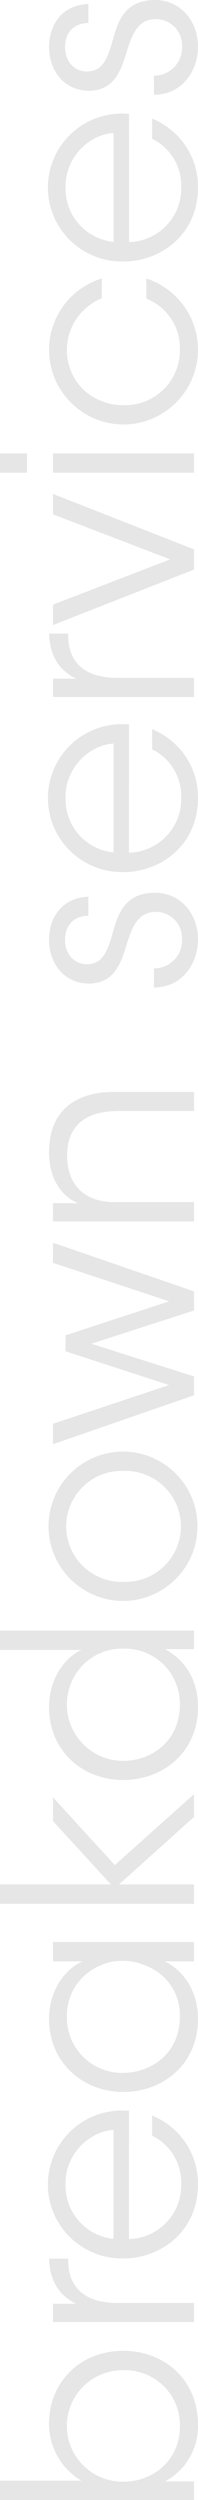 <?xml version="1.0" encoding="UTF-8"?>
<svg width="39px" height="491px" viewBox="0 0 39 491" version="1.1" xmlns="http://www.w3.org/2000/svg" xmlns:xlink="http://www.w3.org/1999/xlink">
    <title>Combined Shape</title>
    <g id="Symbols" stroke="none" stroke-width="1" fill="none" fill-rule="evenodd" fill-opacity="0.1">
        <g id="Logo-/-Breakdown-Services---Vertical-Watermark" fill="#000000" fill-rule="nonzero">
            <path d="M85.139,243.407 C85.139,240.464 83.186,238.811 80.41,238.811 C77.377,238.811 75.527,240.876 75.63,243.304 C75.73,245.938 77.736,247.022 81.078,248.003 C85.036,249.088 89.458,250.224 89.663,256.163 C89.869,261.275 85.762,264.994 80.512,264.994 C76.041,264.994 71.109,262.154 71.054,256.318 L74.807,256.318 C74.797,257.832 75.409,259.283 76.499,260.329 C77.588,261.375 79.059,261.923 80.564,261.845 C81.973,261.907 83.346,261.383 84.358,260.395 C85.37,259.408 85.932,258.045 85.911,256.628 C85.811,253.478 83.751,252.187 78.971,250.792 C75.012,249.605 71.928,248.003 71.825,243.614 C71.825,238.604 75.784,235.661 80.461,235.661 C84.316,235.661 88.634,237.778 88.891,243.407 L85.139,243.407 Z M97.527,251.413 C97.693,257.241 102.52,261.836 108.322,261.689 C112.337,261.821 116.056,259.58 117.832,255.961 L121.79,255.961 C120.653,258.737 118.698,261.097 116.188,262.726 C113.839,264.228 111.108,265.017 108.323,264.998 C98.71,264.998 93.724,257.303 93.724,250.384 C93.596,244.964 96.469,239.919 101.184,237.282 C105.9,234.646 111.682,234.852 116.199,237.817 C120.717,240.783 123.227,246.019 122.717,251.417 L97.527,251.413 Z M118.963,248.365 C118.706,243.511 114.028,238.759 108.322,238.919 C102.828,238.748 98.138,242.872 97.578,248.365 L118.963,248.365 Z M128.109,236.436 L131.71,236.436 L131.71,240.983 C133.71,236.851 137.312,235.767 140.551,235.663 L140.551,239.433 L140.191,239.433 C134.845,239.433 131.863,242.79 131.863,249.09 L131.863,264.219 L128.109,264.219 L128.109,236.436 Z M157.101,264.219 L153.142,264.219 L142.239,236.436 L146.249,236.436 L155.143,259.52 L163.984,236.436 L167.994,236.436 L157.101,264.219 Z M172.161,226.004 L175.962,226.004 L175.962,231.323 L172.161,231.323 L172.161,226.004 Z M172.161,236.436 L175.962,236.436 L175.962,264.219 L172.161,264.219 L172.161,236.436 Z M210.302,254.825 C208.058,261.706 201.181,265.938 194.061,264.821 C186.94,263.705 181.674,257.568 181.624,250.328 C181.659,243.054 186.973,236.893 194.136,235.822 C201.299,234.752 208.167,239.092 210.309,246.042 L206.408,246.042 C205.031,242.639 202.056,240.149 198.476,239.403 C194.895,238.656 191.18,239.752 188.569,242.323 C186.521,244.477 185.392,247.35 185.425,250.328 C185.342,253.271 186.459,256.12 188.516,258.216 C190.574,260.312 193.394,261.473 196.324,261.431 C200.718,261.57 204.728,258.926 206.349,254.82 L210.302,254.825 Z M217.445,251.418 C217.614,257.243 222.439,261.835 228.238,261.689 C232.253,261.821 235.973,259.581 237.749,255.961 L241.706,255.961 C240.569,258.737 238.614,261.097 236.104,262.726 C233.755,264.227 231.024,265.016 228.239,264.998 C218.626,264.998 213.641,257.303 213.641,250.384 C213.51,244.962 216.382,239.914 221.099,237.275 C225.815,234.637 231.599,234.843 236.118,237.811 C240.637,240.778 243.146,246.018 242.633,251.417 L217.445,251.418 Z M238.881,248.37 C238.624,243.516 233.947,238.764 228.24,238.924 C222.746,238.753 218.056,242.877 217.497,248.37 L238.881,248.37 Z M260.47,243.412 C260.47,240.469 258.517,238.816 255.741,238.816 C252.707,238.816 250.857,240.881 250.96,243.309 C251.06,245.943 253.067,247.027 256.408,248.008 C260.366,249.093 264.789,250.229 264.993,256.168 C265.199,261.28 261.086,264.999 255.843,264.999 C251.372,264.999 246.44,262.159 246.384,256.323 L250.144,256.323 C250.135,257.837 250.747,259.287 251.836,260.333 C252.925,261.379 254.396,261.928 255.901,261.85 C257.31,261.912 258.683,261.388 259.695,260.4 C260.707,259.413 261.269,258.05 261.248,256.633 C261.148,253.483 259.089,252.192 254.307,250.797 C250.35,249.61 247.265,248.008 247.162,243.619 C247.162,238.609 251.122,235.666 255.799,235.666 C259.654,235.666 263.972,237.783 264.229,243.412 L260.47,243.412 Z M-226,226.004 L-222.199,226.004 L-222.199,242.013 C-219.831,238.04 -215.548,235.623 -210.939,235.657 C-203.073,235.657 -196.698,241.596 -196.698,250.271 C-196.698,258.638 -202.662,264.99 -211.041,264.99 C-215.742,265.181 -220.136,262.652 -222.351,258.482 L-222.351,264.215 L-226,264.215 L-226,226.004 Z M-200.503,250.275 C-200.465,246.32 -202.544,242.649 -205.947,240.661 C-209.35,238.672 -213.554,238.672 -216.958,240.661 C-220.361,242.649 -222.44,246.32 -222.402,250.275 C-222.402,256.318 -218.033,261.43 -211.606,261.43 C-208.643,261.523 -205.772,260.386 -203.671,258.285 C-201.57,256.184 -200.423,253.306 -200.503,250.328 L-200.503,250.275 Z M-191.047,236.436 L-187.446,236.436 L-187.446,240.983 C-185.445,236.851 -181.844,235.767 -178.604,235.663 L-178.604,239.433 L-178.964,239.433 C-184.31,239.433 -187.292,242.79 -187.292,249.09 L-187.292,264.219 L-191.047,264.219 L-191.047,236.436 Z M-174.751,251.409 C-174.588,257.238 -169.76,261.836 -163.957,261.689 C-159.942,261.821 -156.222,259.581 -154.446,255.961 L-150.489,255.961 C-151.626,258.737 -153.581,261.097 -156.091,262.726 C-158.44,264.227 -161.171,265.016 -163.956,264.998 C-173.569,264.998 -178.554,257.303 -178.554,250.384 C-178.685,244.962 -175.813,239.914 -171.096,237.275 C-166.379,234.637 -160.595,234.843 -156.077,237.811 C-151.558,240.778 -149.049,246.018 -149.562,251.417 L-174.751,251.409 Z M-153.316,248.361 C-153.573,243.507 -158.25,238.755 -163.957,238.915 C-169.45,238.744 -174.141,242.868 -174.7,248.361 L-153.316,248.361 Z M-116.405,264.215 L-120.206,264.215 L-120.206,258.486 C-122.366,262.671 -126.58,264.994 -131.516,264.994 C-140.511,264.994 -145.858,257.97 -145.858,250.328 C-145.858,242.169 -139.946,235.657 -131.516,235.657 C-125.604,235.657 -121.543,239.118 -120.206,242.267 L-120.206,236.436 L-116.405,236.436 L-116.405,264.215 Z M-142.113,250.376 C-142.061,255.384 -138.617,261.43 -131.009,261.43 C-126.587,261.548 -122.58,258.829 -121.037,254.664 C-120.421,253.283 -120.106,251.787 -120.112,250.274 C-120.058,248.746 -120.357,247.226 -120.986,245.834 C-122.659,241.719 -126.687,239.07 -131.11,239.174 C-134.059,239.13 -136.899,240.294 -138.975,242.399 C-141.051,244.503 -142.184,247.366 -142.114,250.328 L-142.113,250.376 Z M-108.903,226 L-105.102,226 L-105.102,247.849 L-92.661,236.436 L-87.984,236.436 L-101.298,248.62 L-87.367,264.216 L-91.839,264.216 L-105.102,249.444 L-105.102,264.216 L-108.903,264.216 L-108.903,226 Z M-55.236,264.215 L-58.886,264.215 L-58.886,258.486 C-60.84,262.154 -64.541,264.994 -70.298,264.994 C-79.14,264.994 -84.59,258.074 -84.59,250.275 C-84.59,242.013 -78.626,235.661 -70.351,235.661 C-64.284,235.661 -60.275,239.173 -59.041,242.064 L-59.041,226.004 L-55.239,226.004 L-55.236,264.215 Z M-80.84,250.328 C-80.789,255.905 -76.934,261.431 -69.737,261.431 C-66.786,261.452 -63.951,260.279 -61.871,258.177 C-59.797,256.045 -58.682,253.152 -58.787,250.173 C-58.739,247.244 -59.891,244.424 -61.974,242.375 C-65.154,239.229 -69.901,238.305 -74.02,240.03 C-78.138,241.755 -80.827,245.792 -80.841,250.275 L-80.84,250.328 Z M-49.431,250.275 C-49.421,245.008 -46.615,240.146 -42.07,237.52 C-37.524,234.895 -31.929,234.905 -27.393,237.547 C-22.857,240.189 -20.069,245.061 -20.078,250.328 C-20.172,258.404 -26.715,264.901 -34.754,264.901 C-42.794,264.901 -49.337,258.404 -49.431,250.328 L-49.431,250.275 Z M-45.679,250.376 C-45.789,254.366 -43.73,258.101 -40.304,260.124 C-36.878,262.147 -32.628,262.137 -29.211,260.098 C-25.795,258.059 -23.753,254.314 -23.882,250.324 C-23.762,246.334 -25.812,242.594 -29.234,240.563 C-32.655,238.532 -36.906,238.532 -40.327,240.563 C-43.749,242.594 -45.799,246.334 -45.679,250.324 L-45.679,250.376 Z M-18.641,236.432 L-14.633,236.432 L-7.024,259.309 L-0.393,238.91 L2.743,238.91 L9.425,259.309 L16.977,236.436 L20.934,236.436 L11.375,264.219 L7.622,264.219 L1.093,243.976 L-5.33,264.219 L-9.031,264.219 L-18.641,236.432 Z M25.103,236.432 L28.704,236.432 C28.704,237.981 28.704,239.53 28.652,241.389 C30.246,237.771 33.999,235.555 38.933,235.661 C47.518,235.762 50.551,241.651 50.551,248.417 L50.551,264.219 L46.798,264.219 L46.798,249.191 C46.798,243.202 44.125,239.122 37.906,239.224 C32.199,239.276 28.909,242.742 28.909,248.52 L28.909,264.219 L25.108,264.219 L25.103,236.432 Z" id="Combined-Shape" transform="translate(19.5, 245.5) rotate(-90) translate(-19.5, -245.5) "></path>
        </g>
    </g>
</svg>
